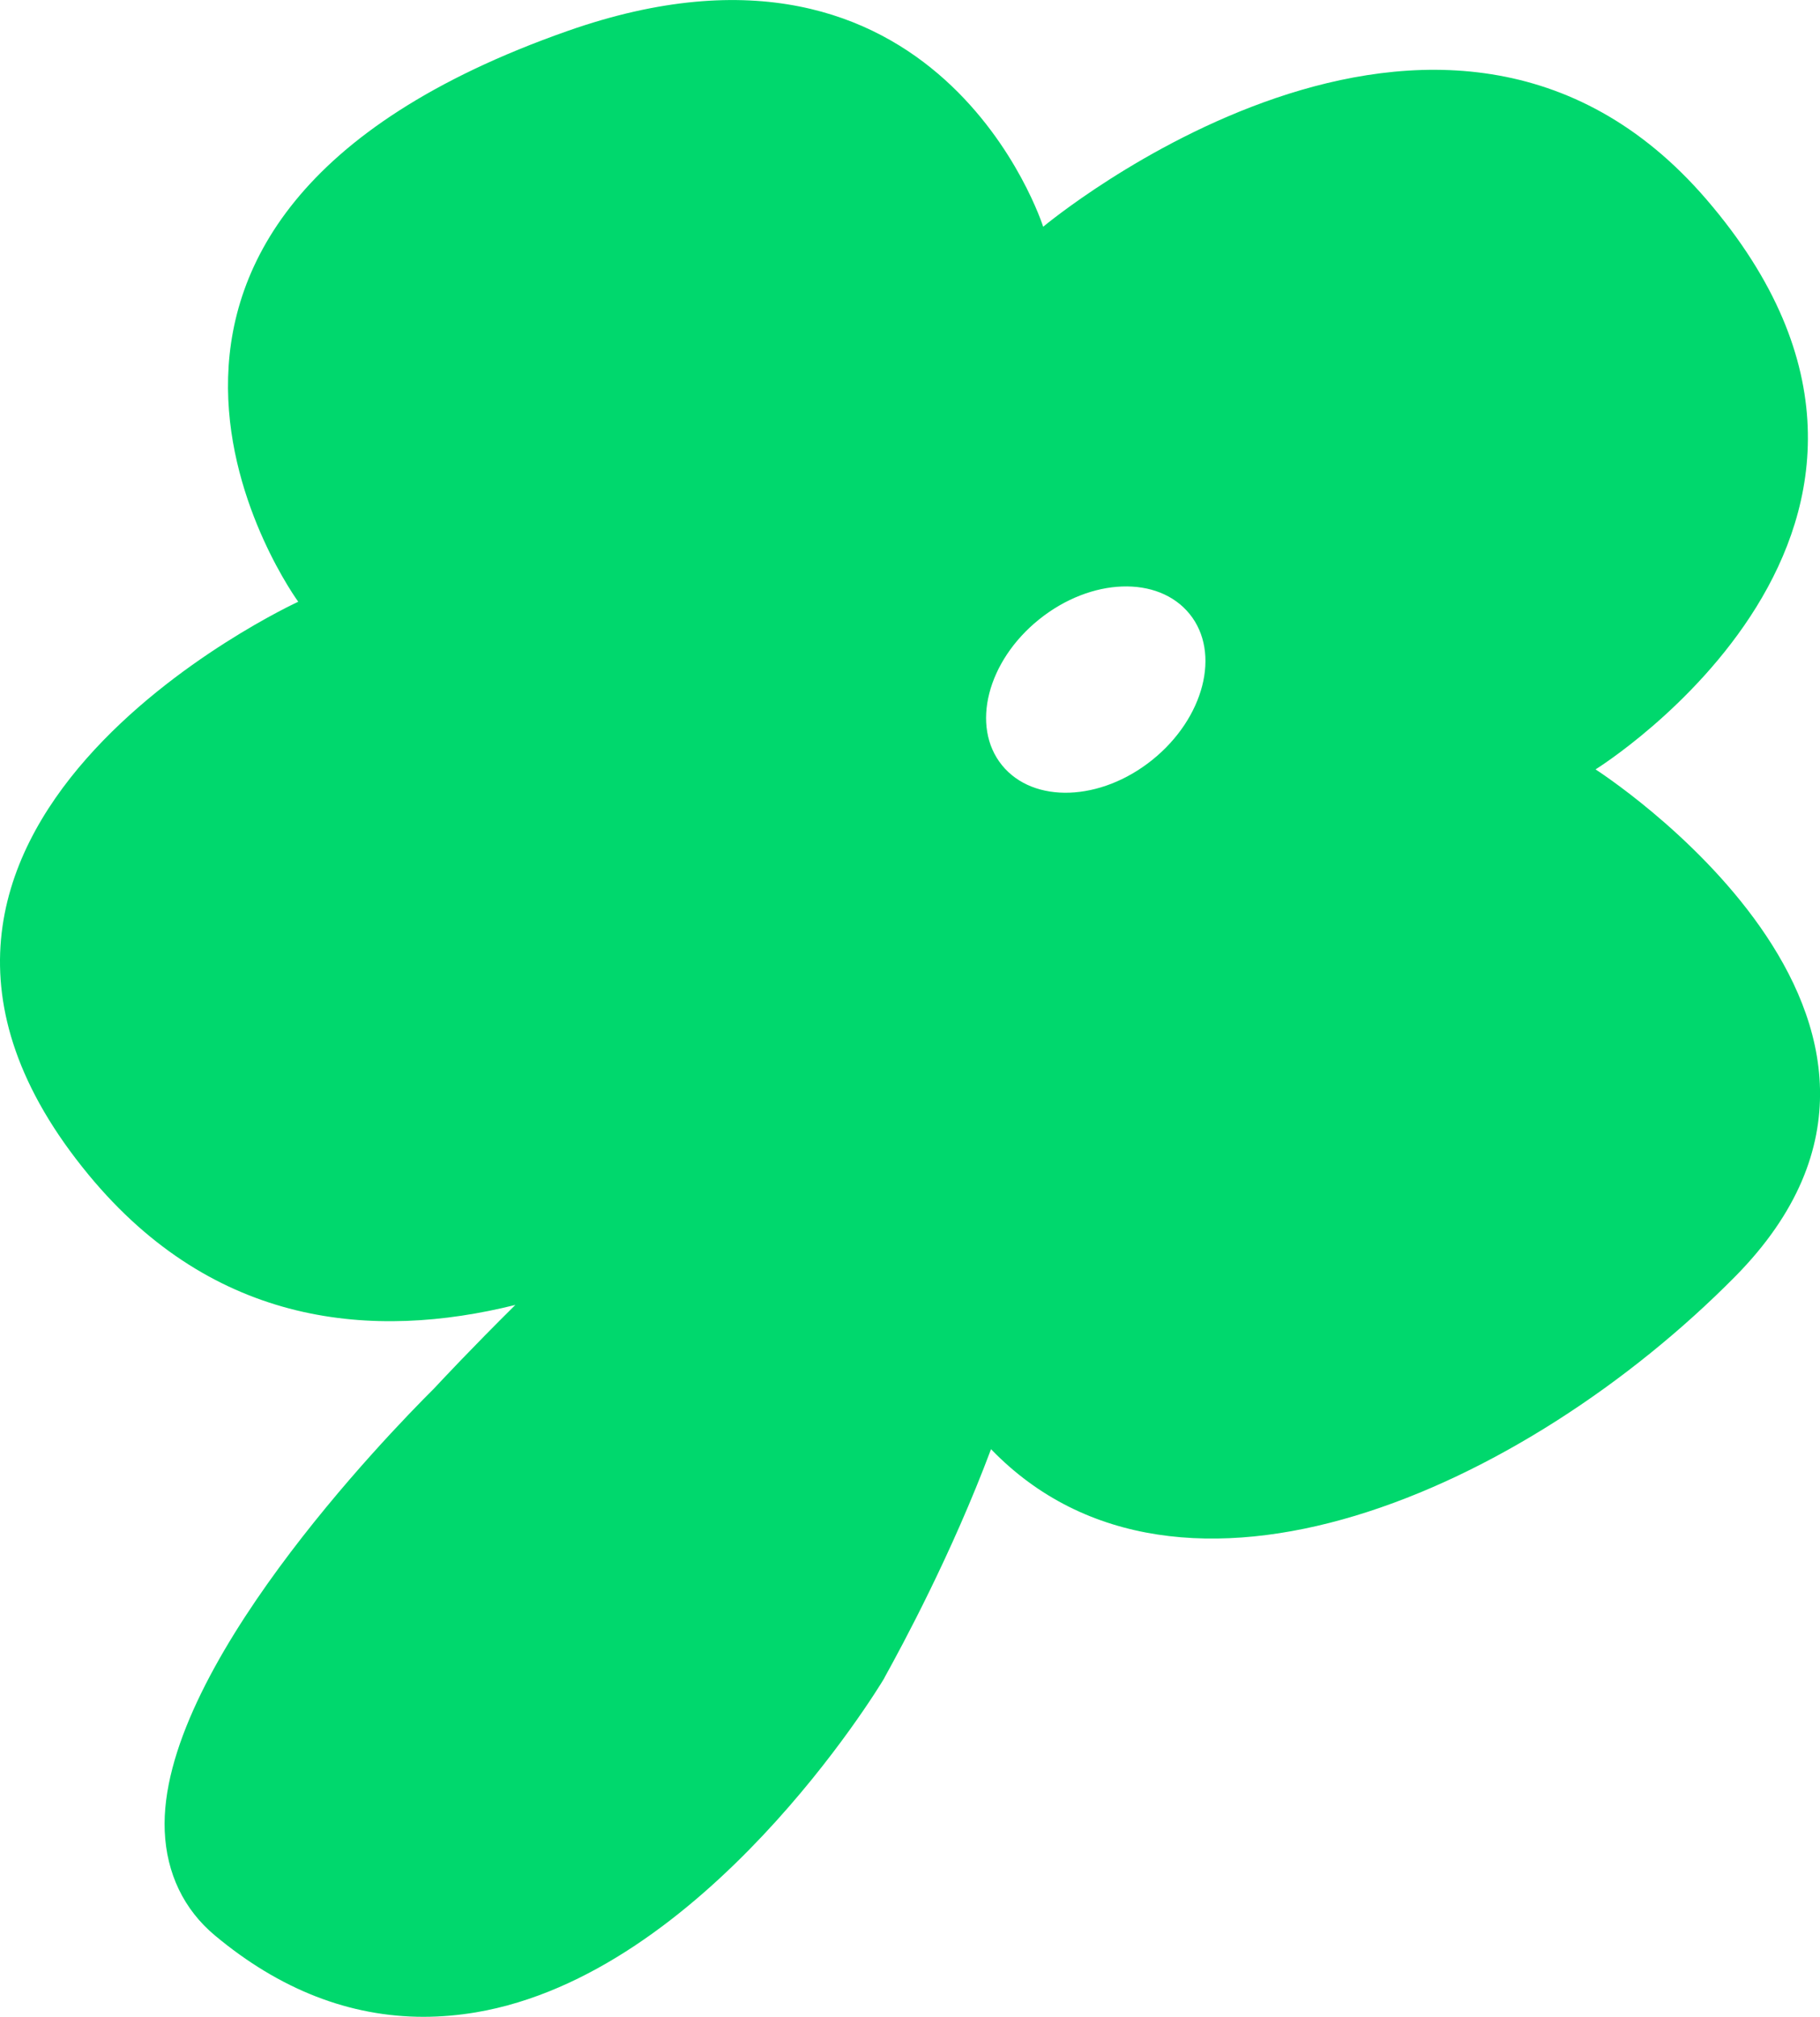 <?xml version="1.0" encoding="utf-8"?>
<!-- Generator: Adobe Illustrator 25.2.3, SVG Export Plug-In . SVG Version: 6.00 Build 0)  -->
<svg version="1.1" id="Lager_1" xmlns="http://www.w3.org/2000/svg" xmlns:xlink="http://www.w3.org/1999/xlink" x="0px" y="0px"
	 viewBox="0 0 816.5 904.6" style="enable-background:new 0 0 816.5 904.6;" xml:space="preserve">
<style type="text/css">
	.st0{fill:#00D86D;}
</style>
<g id="Lager_2_1_">
	<g id="Lager_1-2">
		<path class="st0" d="M715.8,345.1c0,0,175.8-109.1,49.8-255.6C647.2-48.2,468,101.7,468,101.7S421.6-44.8,254.6,13.9
			c-245.1,86.1-120.8,256-120.8,256s-222.1,102-94,257.1c56.4,68.3,127.9,74.1,191.4,58.3c-19.7,19.5-33.7,34.5-36.3,37.3
			c-21.7,21.6-124,127.2-121,198.7c0.8,19,8.6,35.2,22.5,46.8c29.1,24.3,60.5,36.5,93.6,36.5c7.9,0,15.7-0.7,23.5-2
			c102.3-17.3,179.9-144.3,183.1-149.7l0.4-0.8c7.7-13.9,30-55.1,47.6-102.1c84.7,87.7,239.8,17.7,333.8-77.4
			C891.9,457.7,715.8,345.1,715.8,345.1z M517,340.8c-23.2,18.7-53.4,19.8-67.5,2.4s-6.6-46.7,16.7-65.4s53.4-19.8,67.5-2.4
			S540.2,322.1,517,340.8z"/>
	</g>
</g>
</svg>
